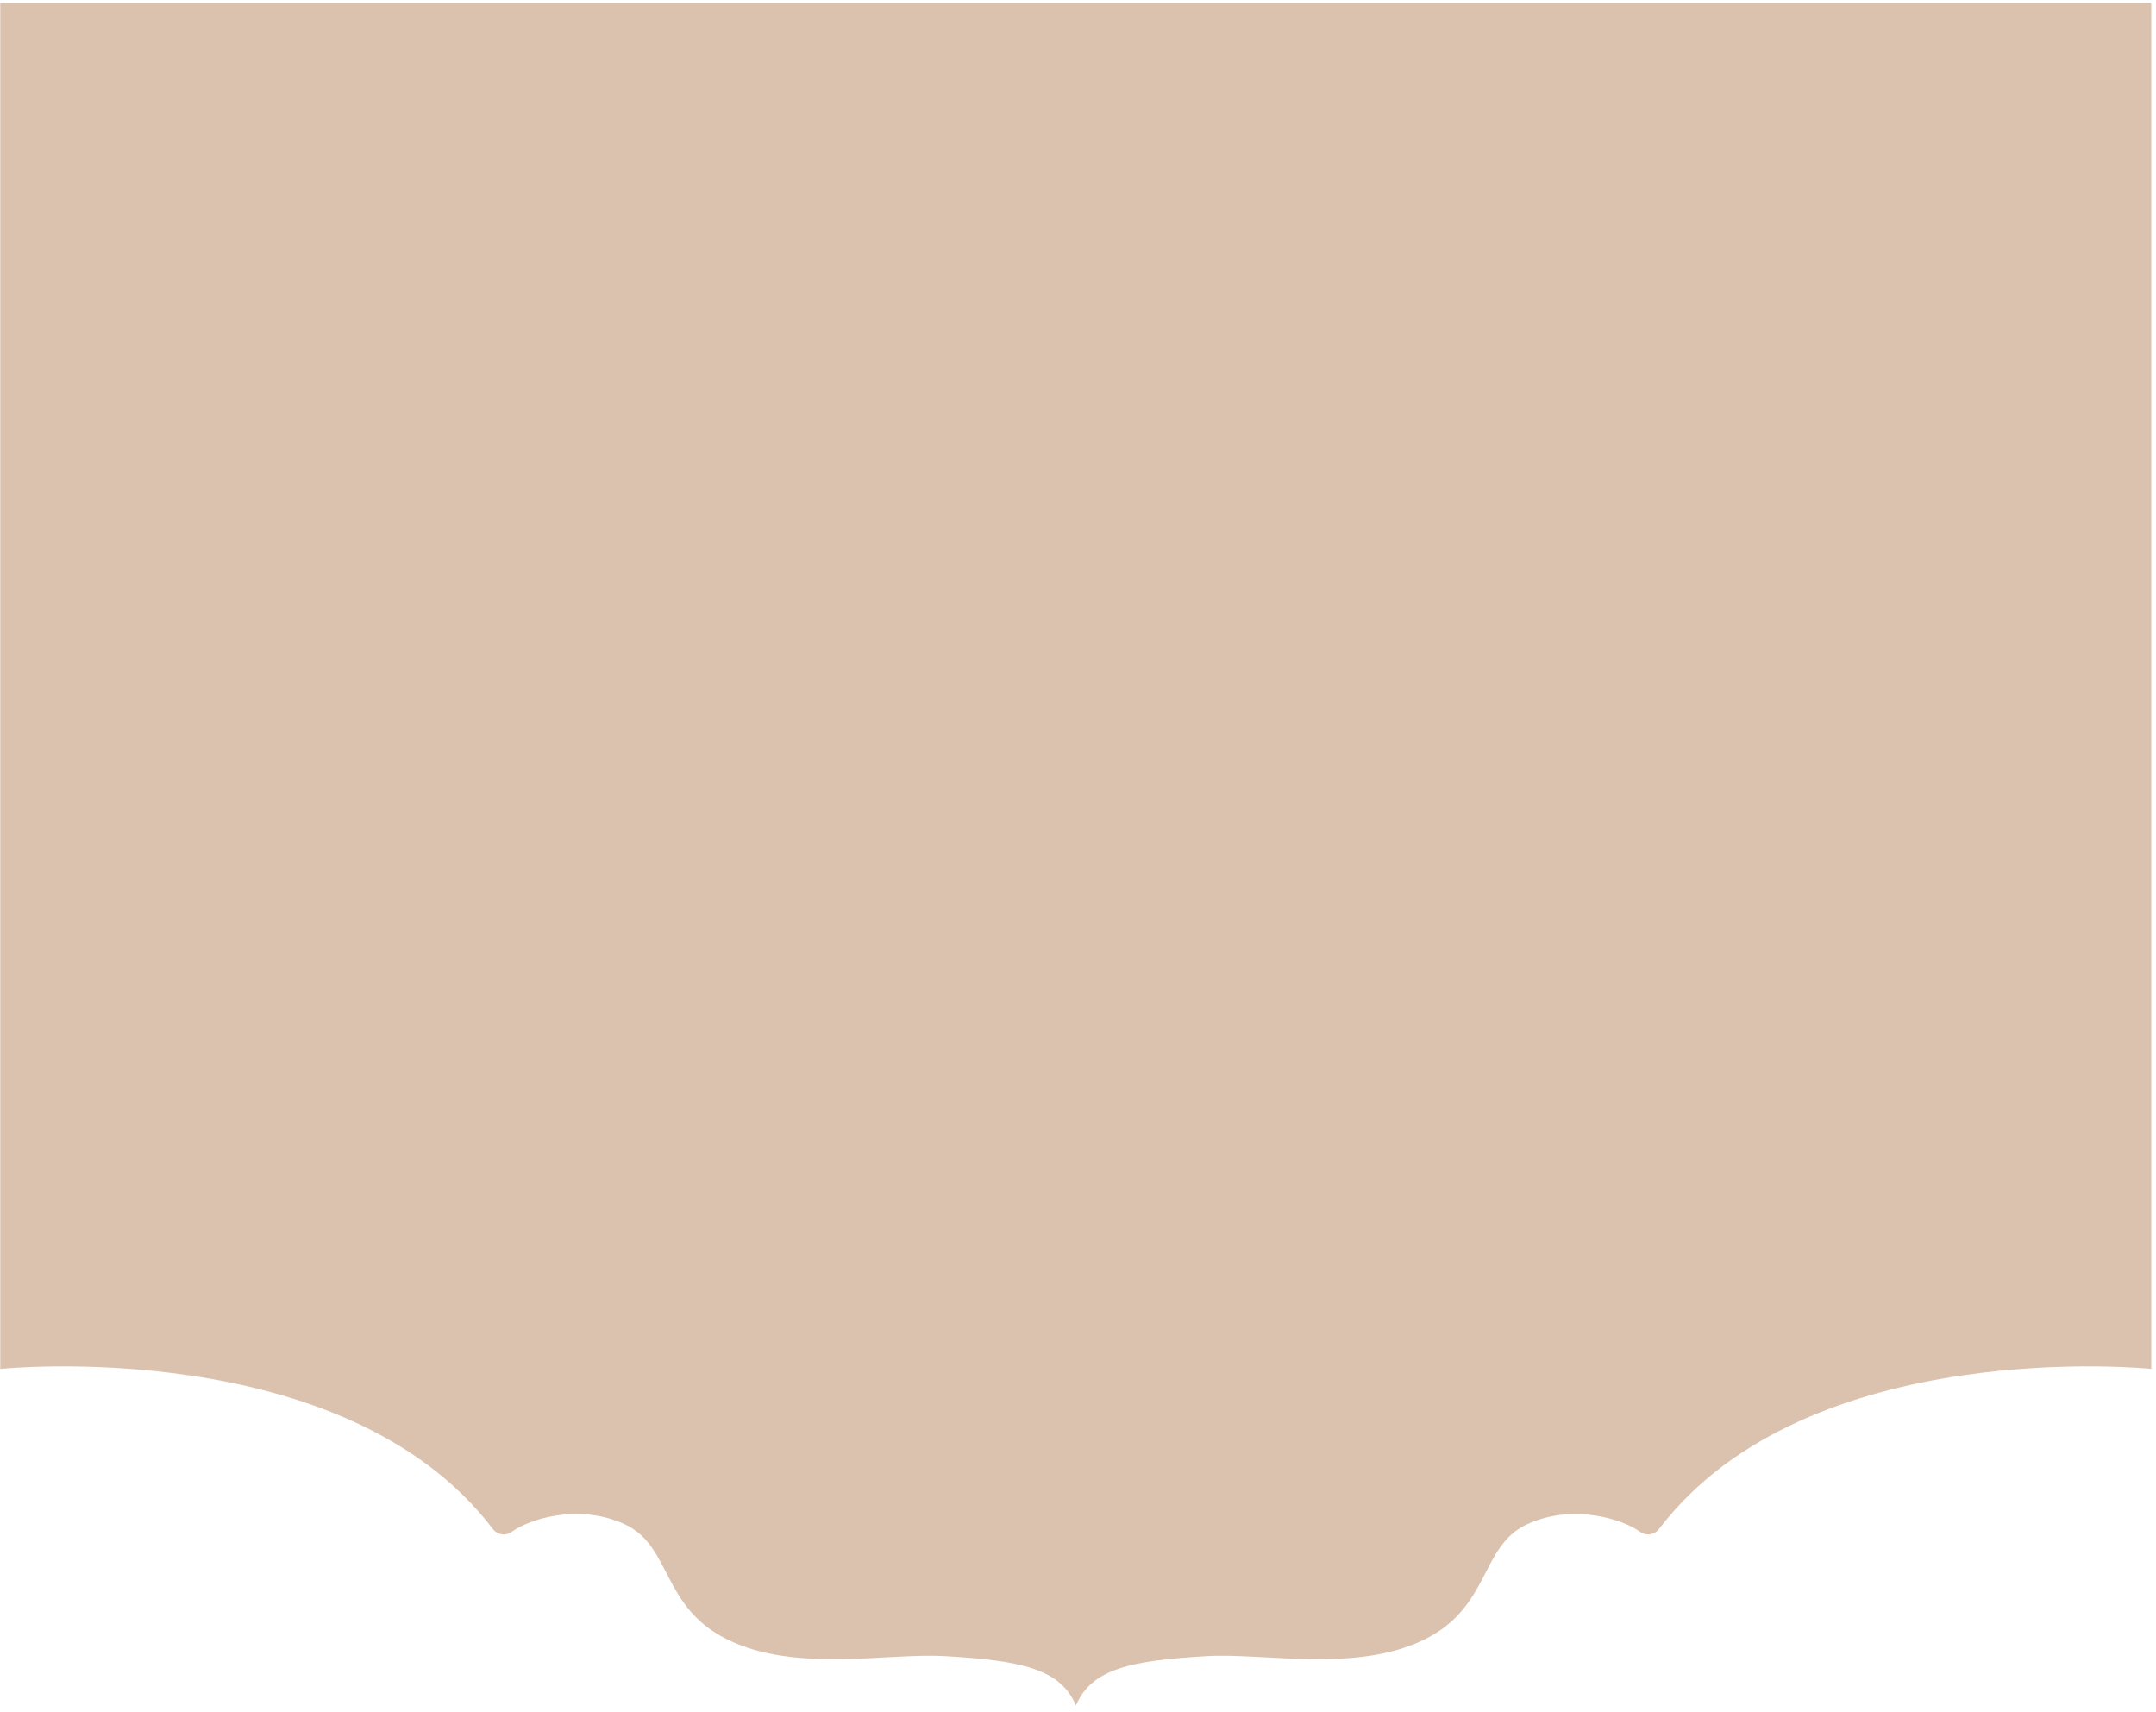 <?xml version="1.0" encoding="UTF-8"?> <svg xmlns="http://www.w3.org/2000/svg" width="442" height="351" viewBox="0 0 442 351" fill="none"><g clip-path="url(#clip0_58_146)"><path d="M340.1 -679.76C339.65 -680.346 338.988 -680.731 338.256 -680.832C337.524 -680.933 336.782 -680.742 336.19 -680.3C333 -677.95 322.83 -674.3 313.1 -678.76C303.37 -683.22 305.6 -695.76 291.98 -702.42C278.05 -709.25 259.34 -705.13 247.57 -705.8C231.87 -706.69 223.74 -708.35 220.57 -715.92C217.36 -708.35 209.22 -706.69 193.57 -705.8C181.8 -705.13 163.09 -709.25 149.16 -702.42C135.54 -695.73 137.71 -683.18 128.04 -678.76C118.37 -674.34 108.14 -677.95 104.95 -680.3C104.36 -680.741 103.619 -680.932 102.889 -680.831C102.159 -680.73 101.498 -680.345 101.05 -679.76C70.53 -639.62 0.05 -646.93 0.05 -646.93V254.96V280.62C0.05 280.62 70.54 273.32 101.05 313.45C101.497 314.038 102.158 314.424 102.889 314.525C103.619 314.627 104.361 314.434 104.95 313.99C108.14 311.64 118.32 307.99 128.04 312.45C137.76 316.91 135.54 329.45 149.16 336.11C163.09 342.94 181.8 338.83 193.57 339.49C209.27 340.39 217.41 342.05 220.57 349.62C223.78 342.05 231.91 340.39 247.57 339.49C259.34 338.83 278.05 342.94 291.98 336.11C305.6 329.43 303.43 316.88 313.1 312.45C322.77 308.02 333 311.64 336.19 313.99C336.781 314.435 337.524 314.627 338.256 314.526C338.989 314.425 339.652 314.038 340.1 313.45C370.61 273.32 441.1 280.62 441.1 280.62V-646.93C441.1 -646.93 370.61 -639.62 340.1 -679.76ZM47.27 -230.38V-597.75C47.27 -597.75 102.64 -592.02 126.61 -623.54C126.961 -624.002 127.481 -624.307 128.057 -624.388C128.632 -624.468 129.215 -624.318 129.68 -623.97C132.18 -622.12 140.17 -619.26 147.81 -622.76C155.45 -626.26 153.71 -636.09 164.4 -641.34C175.34 -646.71 190.04 -643.47 199.28 -644C211.61 -644.7 218.01 -646 220.53 -652C223.05 -646 229.44 -644.75 241.77 -644C251.01 -643.47 265.71 -646.71 276.65 -641.34C287.35 -636.09 285.65 -626.23 293.24 -622.76C300.83 -619.29 308.87 -622.12 311.38 -623.97C311.843 -624.317 312.425 -624.467 312.999 -624.387C313.572 -624.306 314.09 -624.002 314.44 -623.54C338.44 -592.02 393.78 -597.75 393.78 -597.75V-230.02C393.78 -230.02 338.41 -235.76 314.44 -204.24C314.268 -204.01 314.052 -203.817 313.805 -203.671C313.557 -203.525 313.284 -203.429 312.999 -203.389C312.715 -203.349 312.426 -203.366 312.148 -203.438C311.87 -203.51 311.609 -203.637 311.38 -203.81C308.87 -205.66 300.88 -208.52 293.24 -205.02C285.6 -201.52 287.35 -191.69 276.65 -186.44C265.71 -181.07 251.01 -184.31 241.77 -183.78C229.44 -183.08 223.05 -181.78 220.53 -175.83C218.01 -181.78 211.61 -183.08 199.28 -183.78C190.04 -184.31 175.34 -181.07 164.4 -186.44C153.71 -191.69 155.4 -201.55 147.81 -205.02C140.22 -208.49 132.18 -205.66 129.68 -203.81C129.215 -203.462 128.632 -203.312 128.057 -203.392C127.481 -203.473 126.961 -203.778 126.61 -204.24C102.61 -235.76 47.27 -230.02 47.27 -230.02V-230.38Z" fill="#DBC2AF"></path></g><defs><clipPath id="clip0_58_146"><rect width="441" height="350" fill="white" transform="translate(0.025 0.54)"></rect></clipPath></defs></svg> 